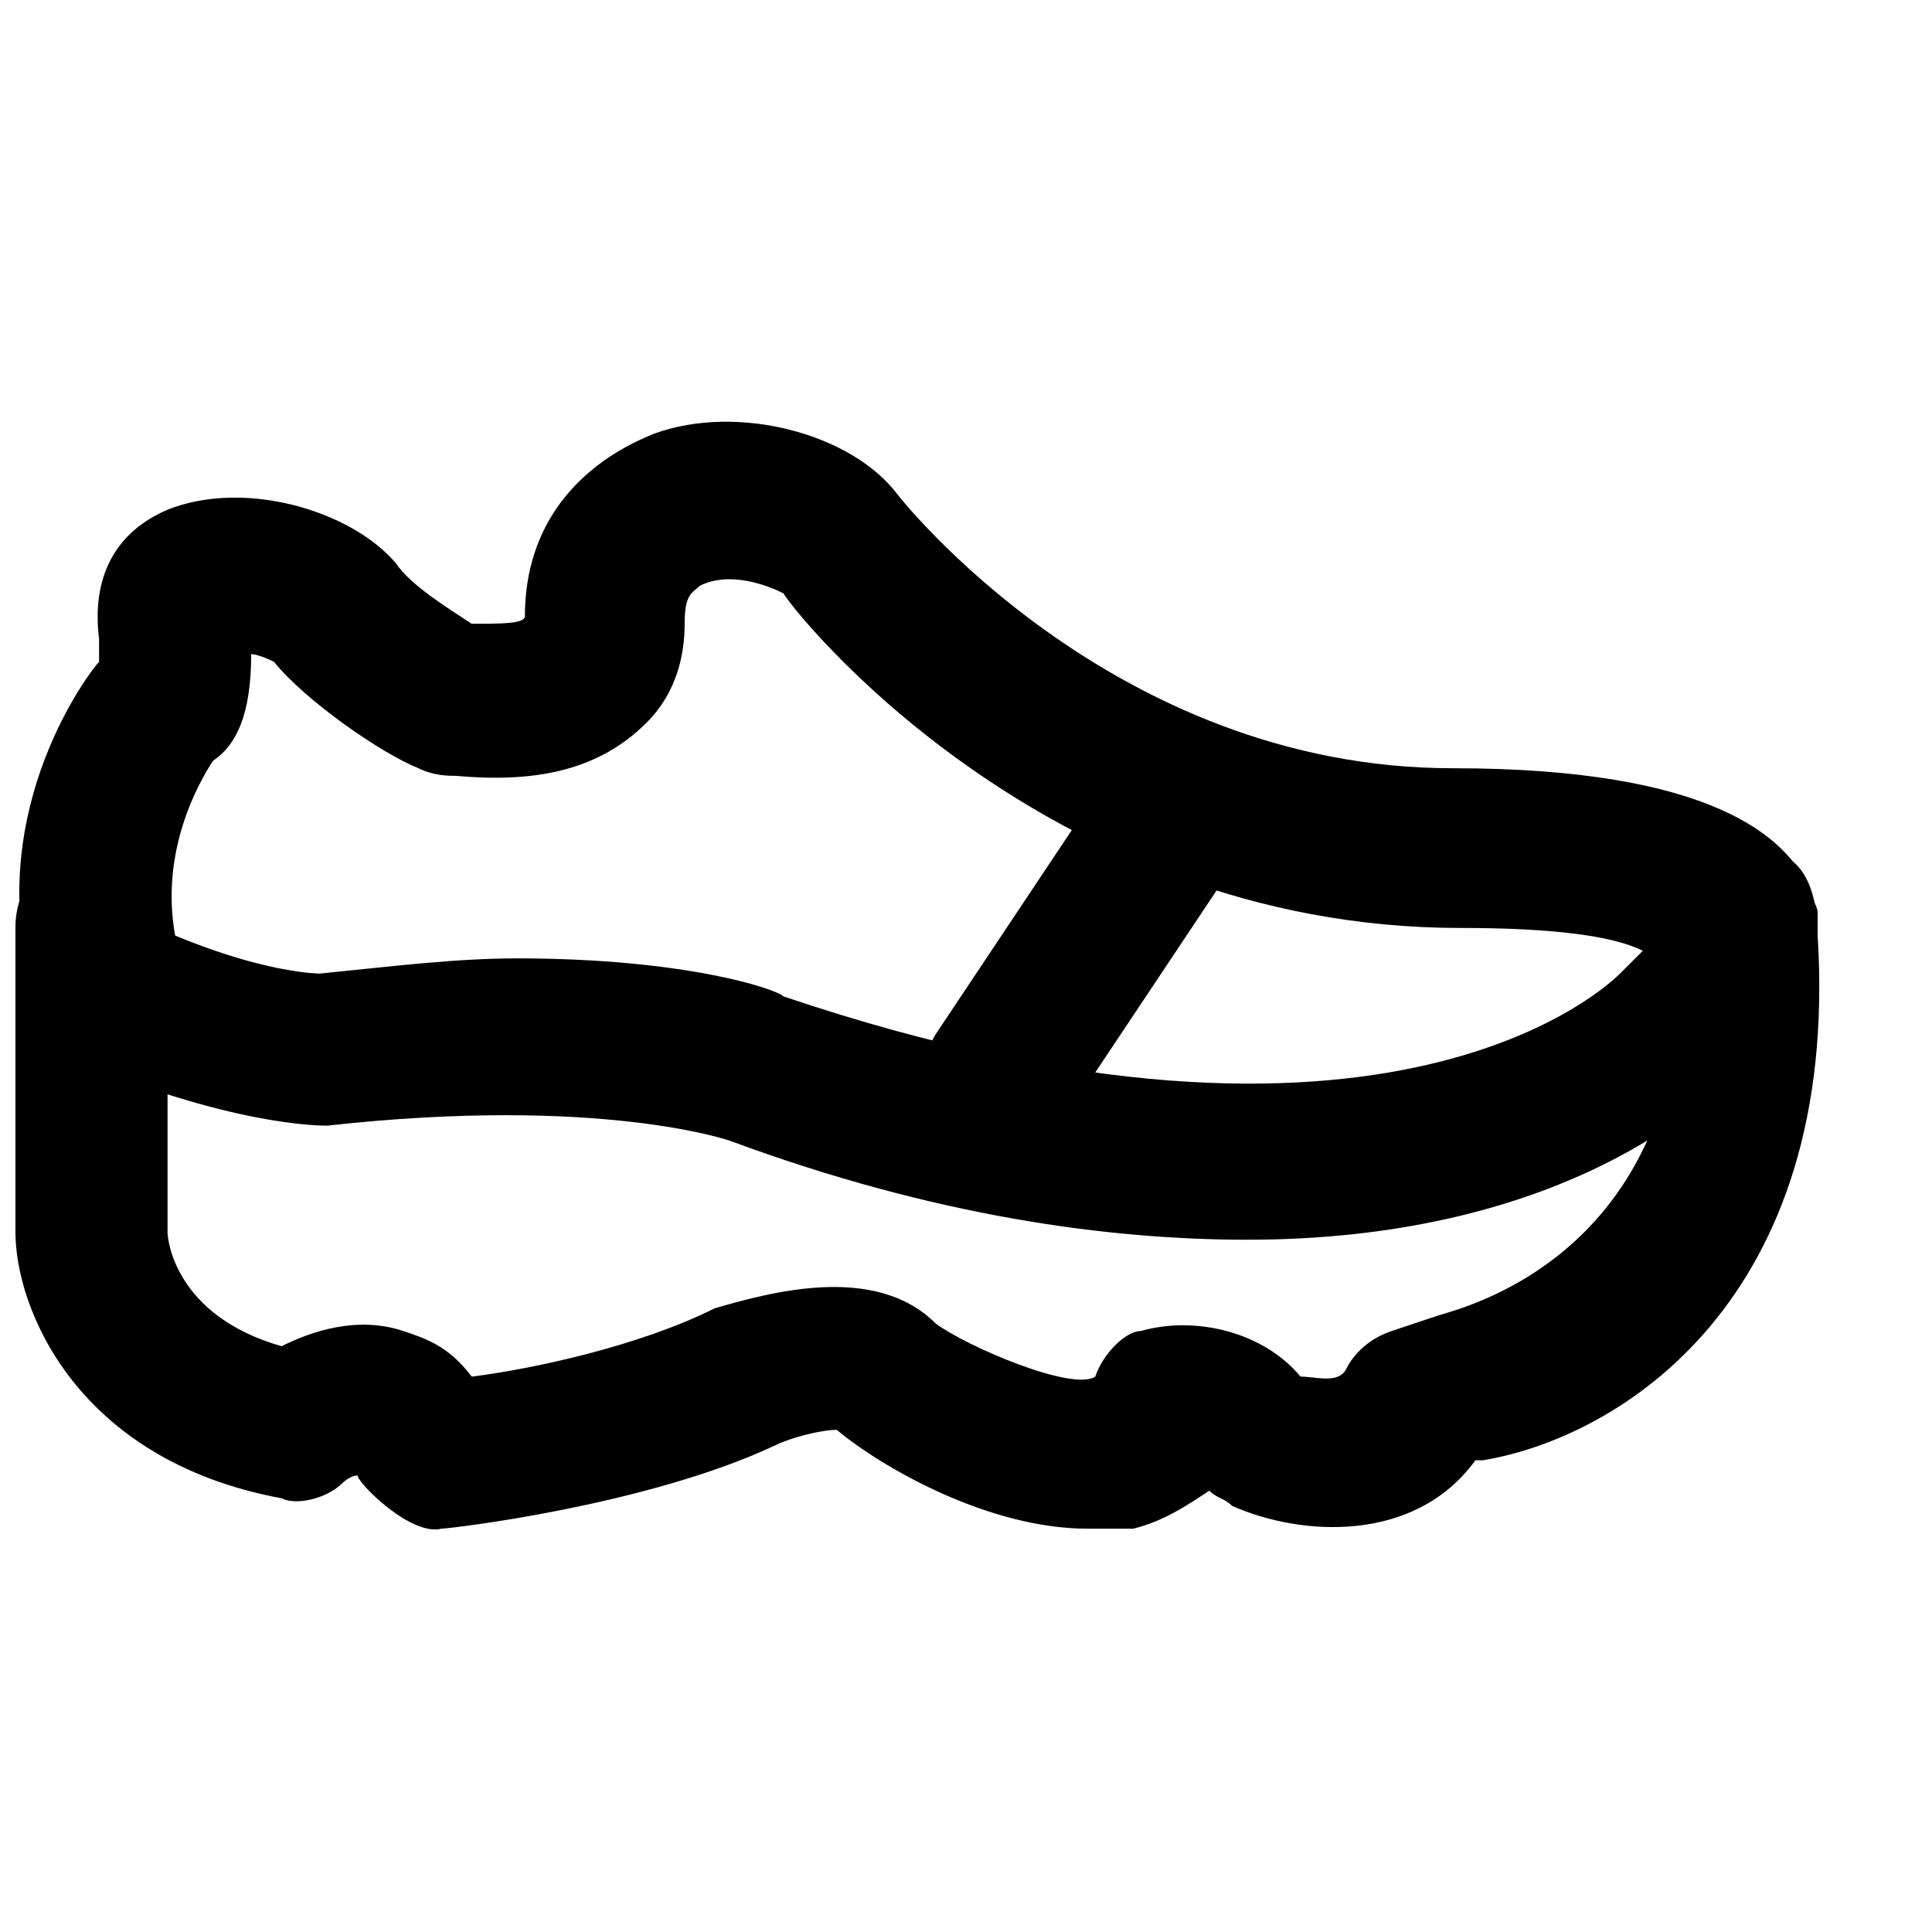 <?xml version="1.0" encoding="UTF-8"?>
<!-- Uploaded to: SVG Repo, www.svgrepo.com, Generator: SVG Repo Mixer Tools -->
<svg width="800px" height="800px" version="1.1" viewBox="144 144 512 512" xmlns="http://www.w3.org/2000/svg">
 <defs>
  <clipPath id="a">
   <path d="m148.09 369h478.91v181h-478.91z"/>
  </clipPath>
 </defs>
 <g clip-path="url(#a)">
  <path d="m363.72 520.91m68.52 28.211c-26.199 0-54.41-16.121-66.504-26.199-4.031 0-12.09 2.016-16.121 4.031-34.258 16.121-86.656 22.168-88.672 22.168-8.062 2.016-22.168-12.09-22.168-14.105-2.016 0-4.031 2.016-4.031 2.016-4.031 4.031-12.09 6.047-16.121 4.031-54.41-10.078-70.531-50.383-70.531-70.535v-80.609c0-12.09 8.062-20.152 20.152-20.152s20.152 8.062 20.152 20.152v80.609c0 2.016 2.016 22.168 30.23 30.23 8.062-4.031 20.152-8.062 32.242-4.031 6.047 2.016 12.09 4.031 18.137 12.09 16.121-2.016 44.336-8.062 64.488-18.137 14.105-4.031 42.32-12.09 58.441 4.031 8.062 6.047 36.273 18.137 42.32 14.105 2.016-6.047 8.062-12.09 12.09-12.09 14.105-4.031 32.242 0 42.32 12.09 4.031 0 10.078 2.016 12.09-2.016 2.016-4.031 6.047-8.062 12.09-10.078l12.09-4.031c6.047-2.016 68.52-16.121 64.488-100.76 2.019-12.086 10.082-22.164 22.172-22.164 10.078 0 14.105 10.078 14.105 22.168 6.047 96.73-52.395 133-88.672 139.05h-2.016c-16.121 22.168-46.352 20.152-64.488 12.09-2.016-2.016-4.031-2.016-6.047-4.031-6.047 4.031-12.09 8.062-20.152 10.078h-12.086"/>
 </g>
 <path d="m281.1 397.98c44.336 0 68.52 8.062 70.535 10.078 161.22 54.41 219.66-4.031 221.68-6.047l6.047-6.047c-8.062-4.031-24.184-6.047-48.367-6.047-110.84 0-177.34-84.641-179.36-88.672-4.031-2.012-14.105-6.043-22.168-2.012-2.016 2.012-4.031 2.012-4.031 10.074s-2.016 18.137-10.074 26.199c-12.094 12.09-28.215 16.121-50.383 14.105-2.016 0-6.043 0-10.074-2.016-10.078-4.031-30.23-18.137-38.289-28.211 0 0-4.031-2.016-6.047-2.016 0 16.121-4.031 24.184-10.078 28.215-4.027 6.043-14.105 24.18-10.074 46.348 24.184 10.078 38.289 10.078 38.289 10.078 20.152-2.016 36.273-4.031 52.395-4.031zm193.46 74.562c-36.273 0-82.625-6.047-137.04-26.199 0 0-34.258-12.09-106.81-4.031-2.016 0-26.199 0-68.52-18.137-6.043-4.027-10.074-10.074-10.074-18.137v-2.016c-12.094-46.348 16.121-82.625 18.137-84.637v-6.047c-2.016-16.121 4.031-28.215 18.137-34.258 20.152-8.062 48.367 0 60.457 14.105 4.031 6.047 14.105 12.09 20.152 16.121 8.062 0 14.105 0 14.105-2.016 0-24.184 14.105-40.305 34.258-48.367 22.168-8.062 52.395 0 64.488 16.121 0 0 56.426 72.547 147.11 72.547 68.52 0 88.672 18.137 94.715 32.242 0 2.016 2.016 4.031 2.016 6.047l0.004 4.035c0 4.031 0 6.047-2.016 10.078-4.031 6.043-12.094 22.168-22.168 30.227-8.062 8.062-46.352 42.32-126.96 42.32z"/>
 <path d="m410.07 450.38c-4.031 0-8.062-2.016-12.09-4.031-10.078-6.047-12.09-18.137-6.047-28.215l40.305-60.457c6.047-10.078 18.137-12.09 28.215-6.047 10.074 6.051 12.09 18.141 6.043 28.219l-40.305 60.457c-2.016 6.043-8.059 10.074-16.121 10.074"/>
</svg>